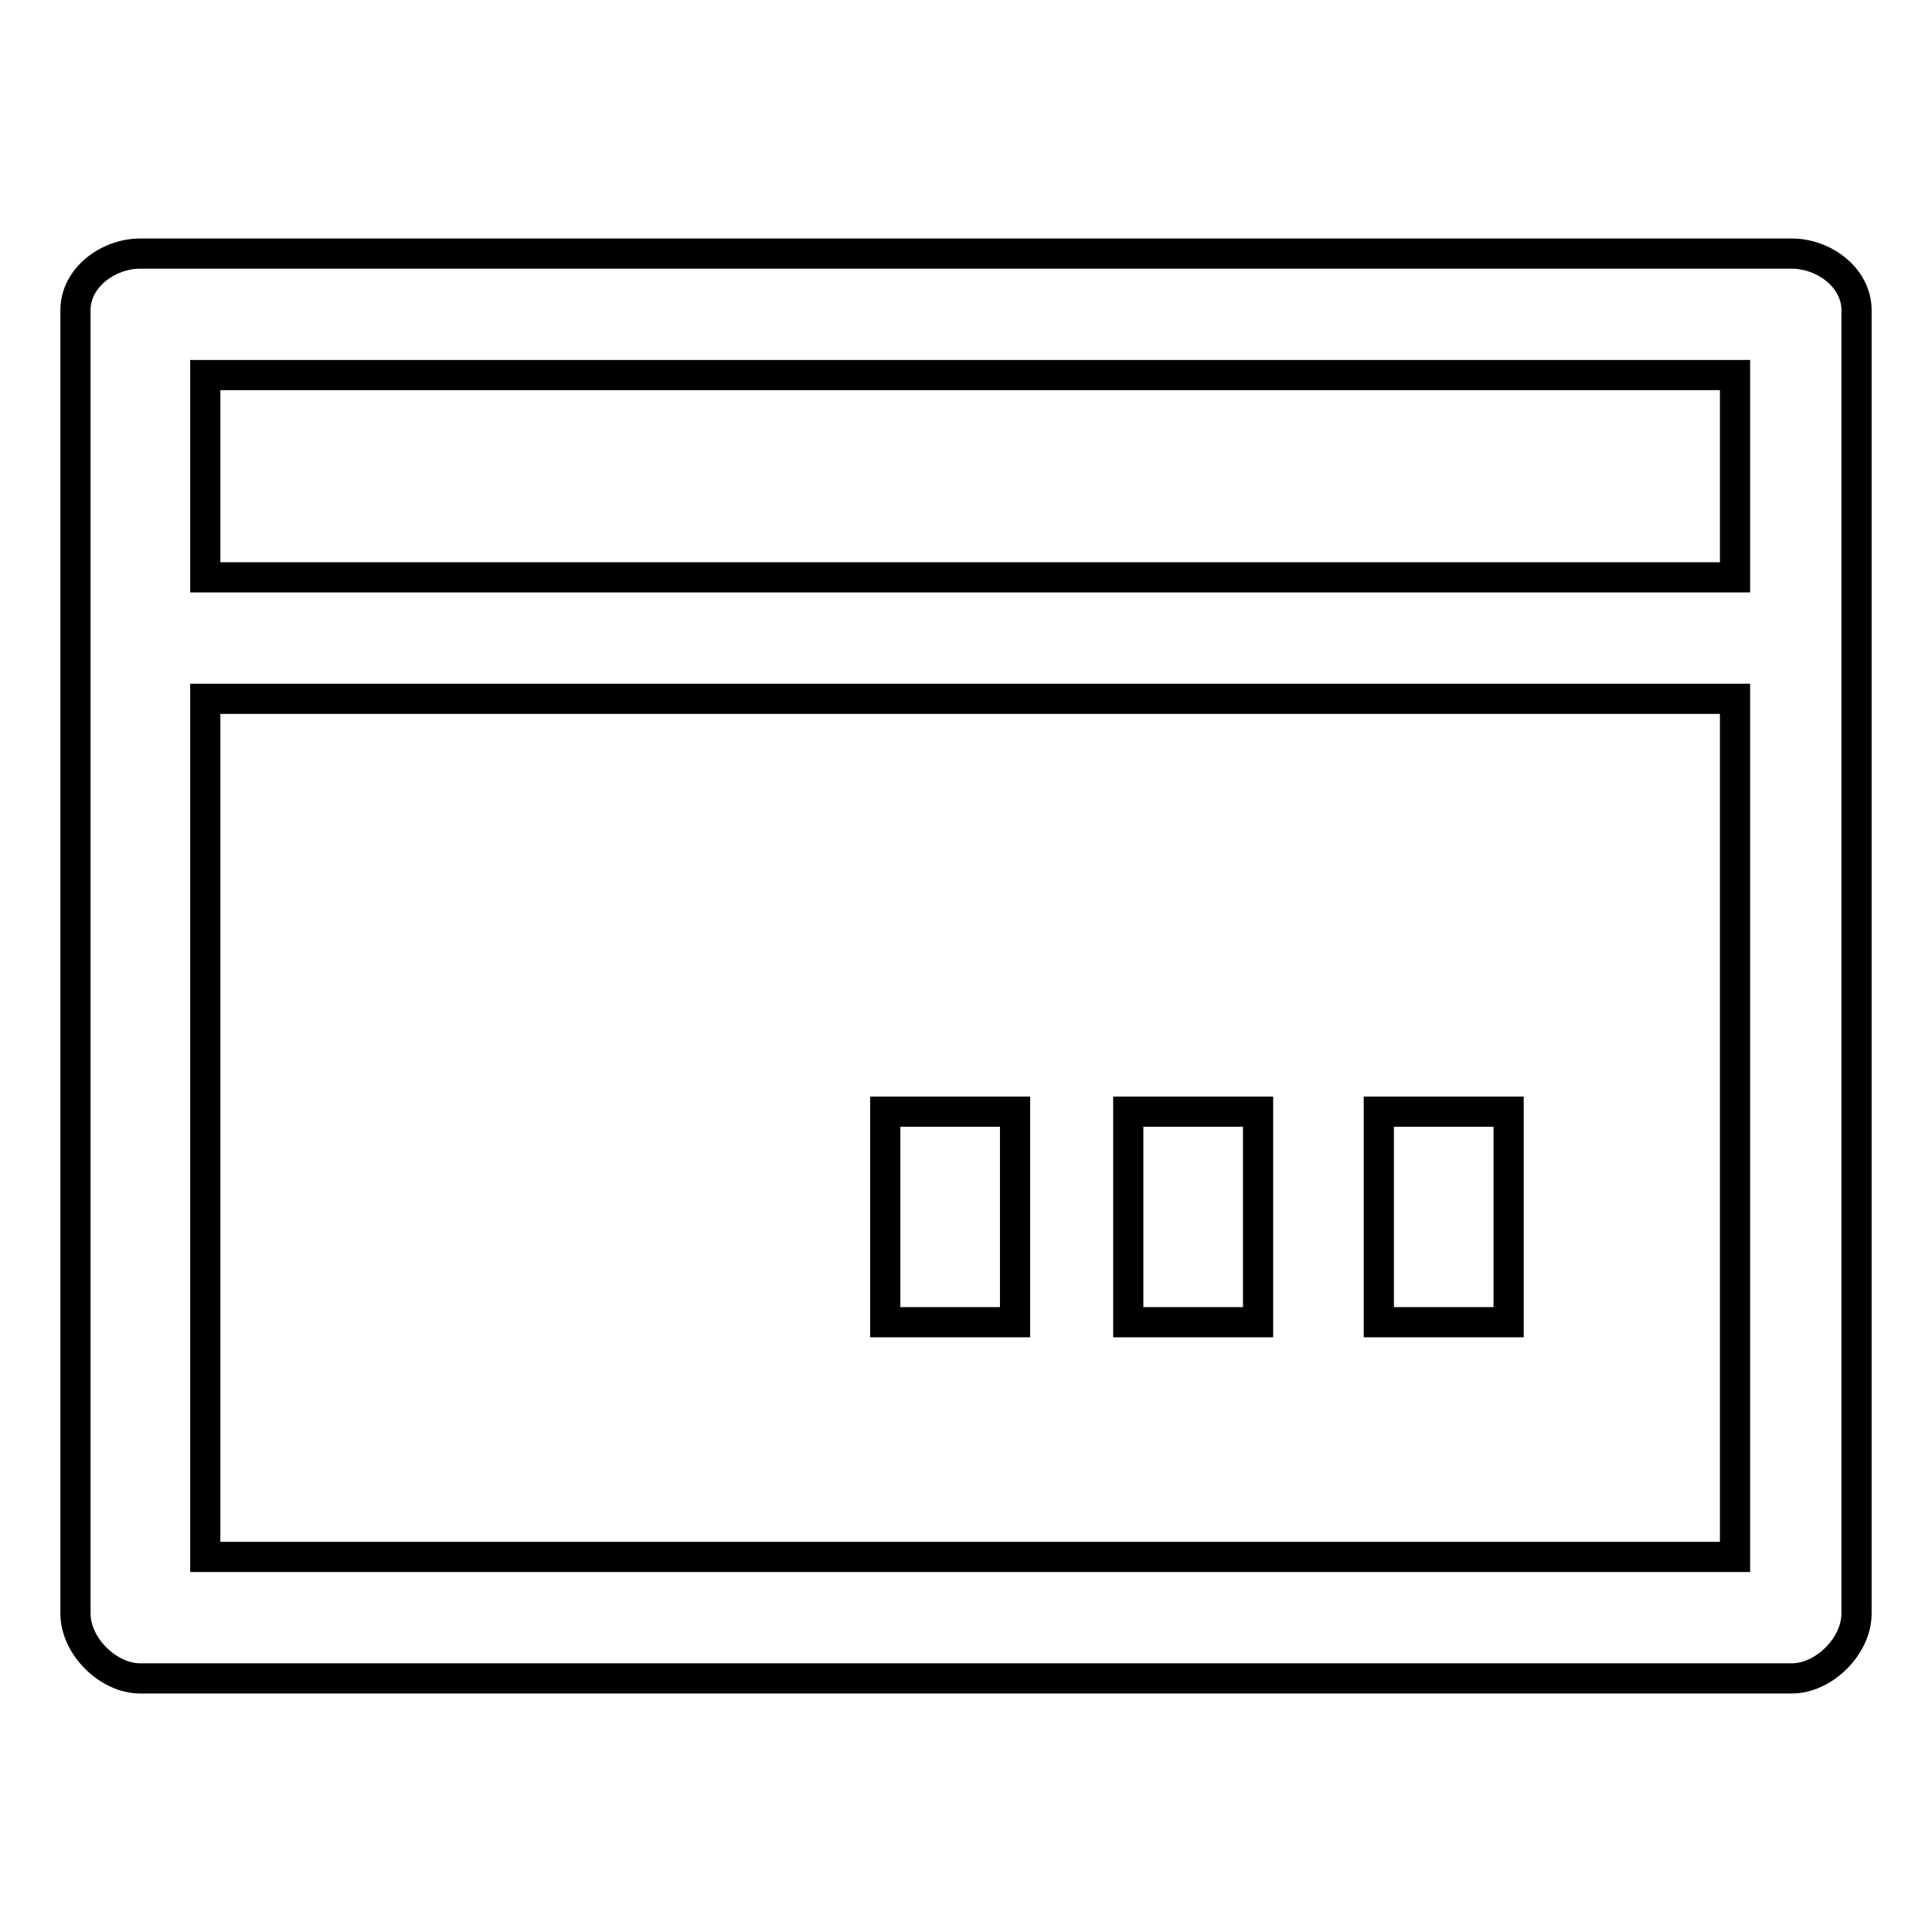 <?xml version="1.0" encoding="utf-8"?>
<!-- Svg Vector Icons : http://www.onlinewebfonts.com/icon -->
<!DOCTYPE svg PUBLIC "-//W3C//DTD SVG 1.1//EN" "http://www.w3.org/Graphics/SVG/1.1/DTD/svg11.dtd">
<svg version="1.1" xmlns="http://www.w3.org/2000/svg" xmlns:xlink="http://www.w3.org/1999/xlink" x="0px" y="0px" viewBox="0 0 256 256" enable-background="new 0 0 256 256" xml:space="preserve">
<g> <path stroke-width="4" fill-opacity="0" stroke="#000000"  d="M237.4,33.6H18.6c-4.3,0-8.6,3.2-8.6,7.5v172.7c0,4.3,4.3,8.6,8.6,8.6h218.8c4.3,0,8.6-4.3,8.6-8.6V41.1 C246,36.8,241.7,33.6,237.4,33.6z M228.8,206.3H27.2V92.6h202.7v113.7H228.8L228.8,206.3z M228.8,76.5H27.2V49.7h202.7v26.8H228.8 L228.8,76.5z"/> <path stroke-width="4" fill-opacity="0" stroke="#000000"  d="M117.3,147.3h17.2v27.9h-17.2V147.3z M149.5,147.3h17.2v27.9h-17.2V147.3z M182.7,147.3h17.2v27.9h-17.2 V147.3z"/></g>
</svg>